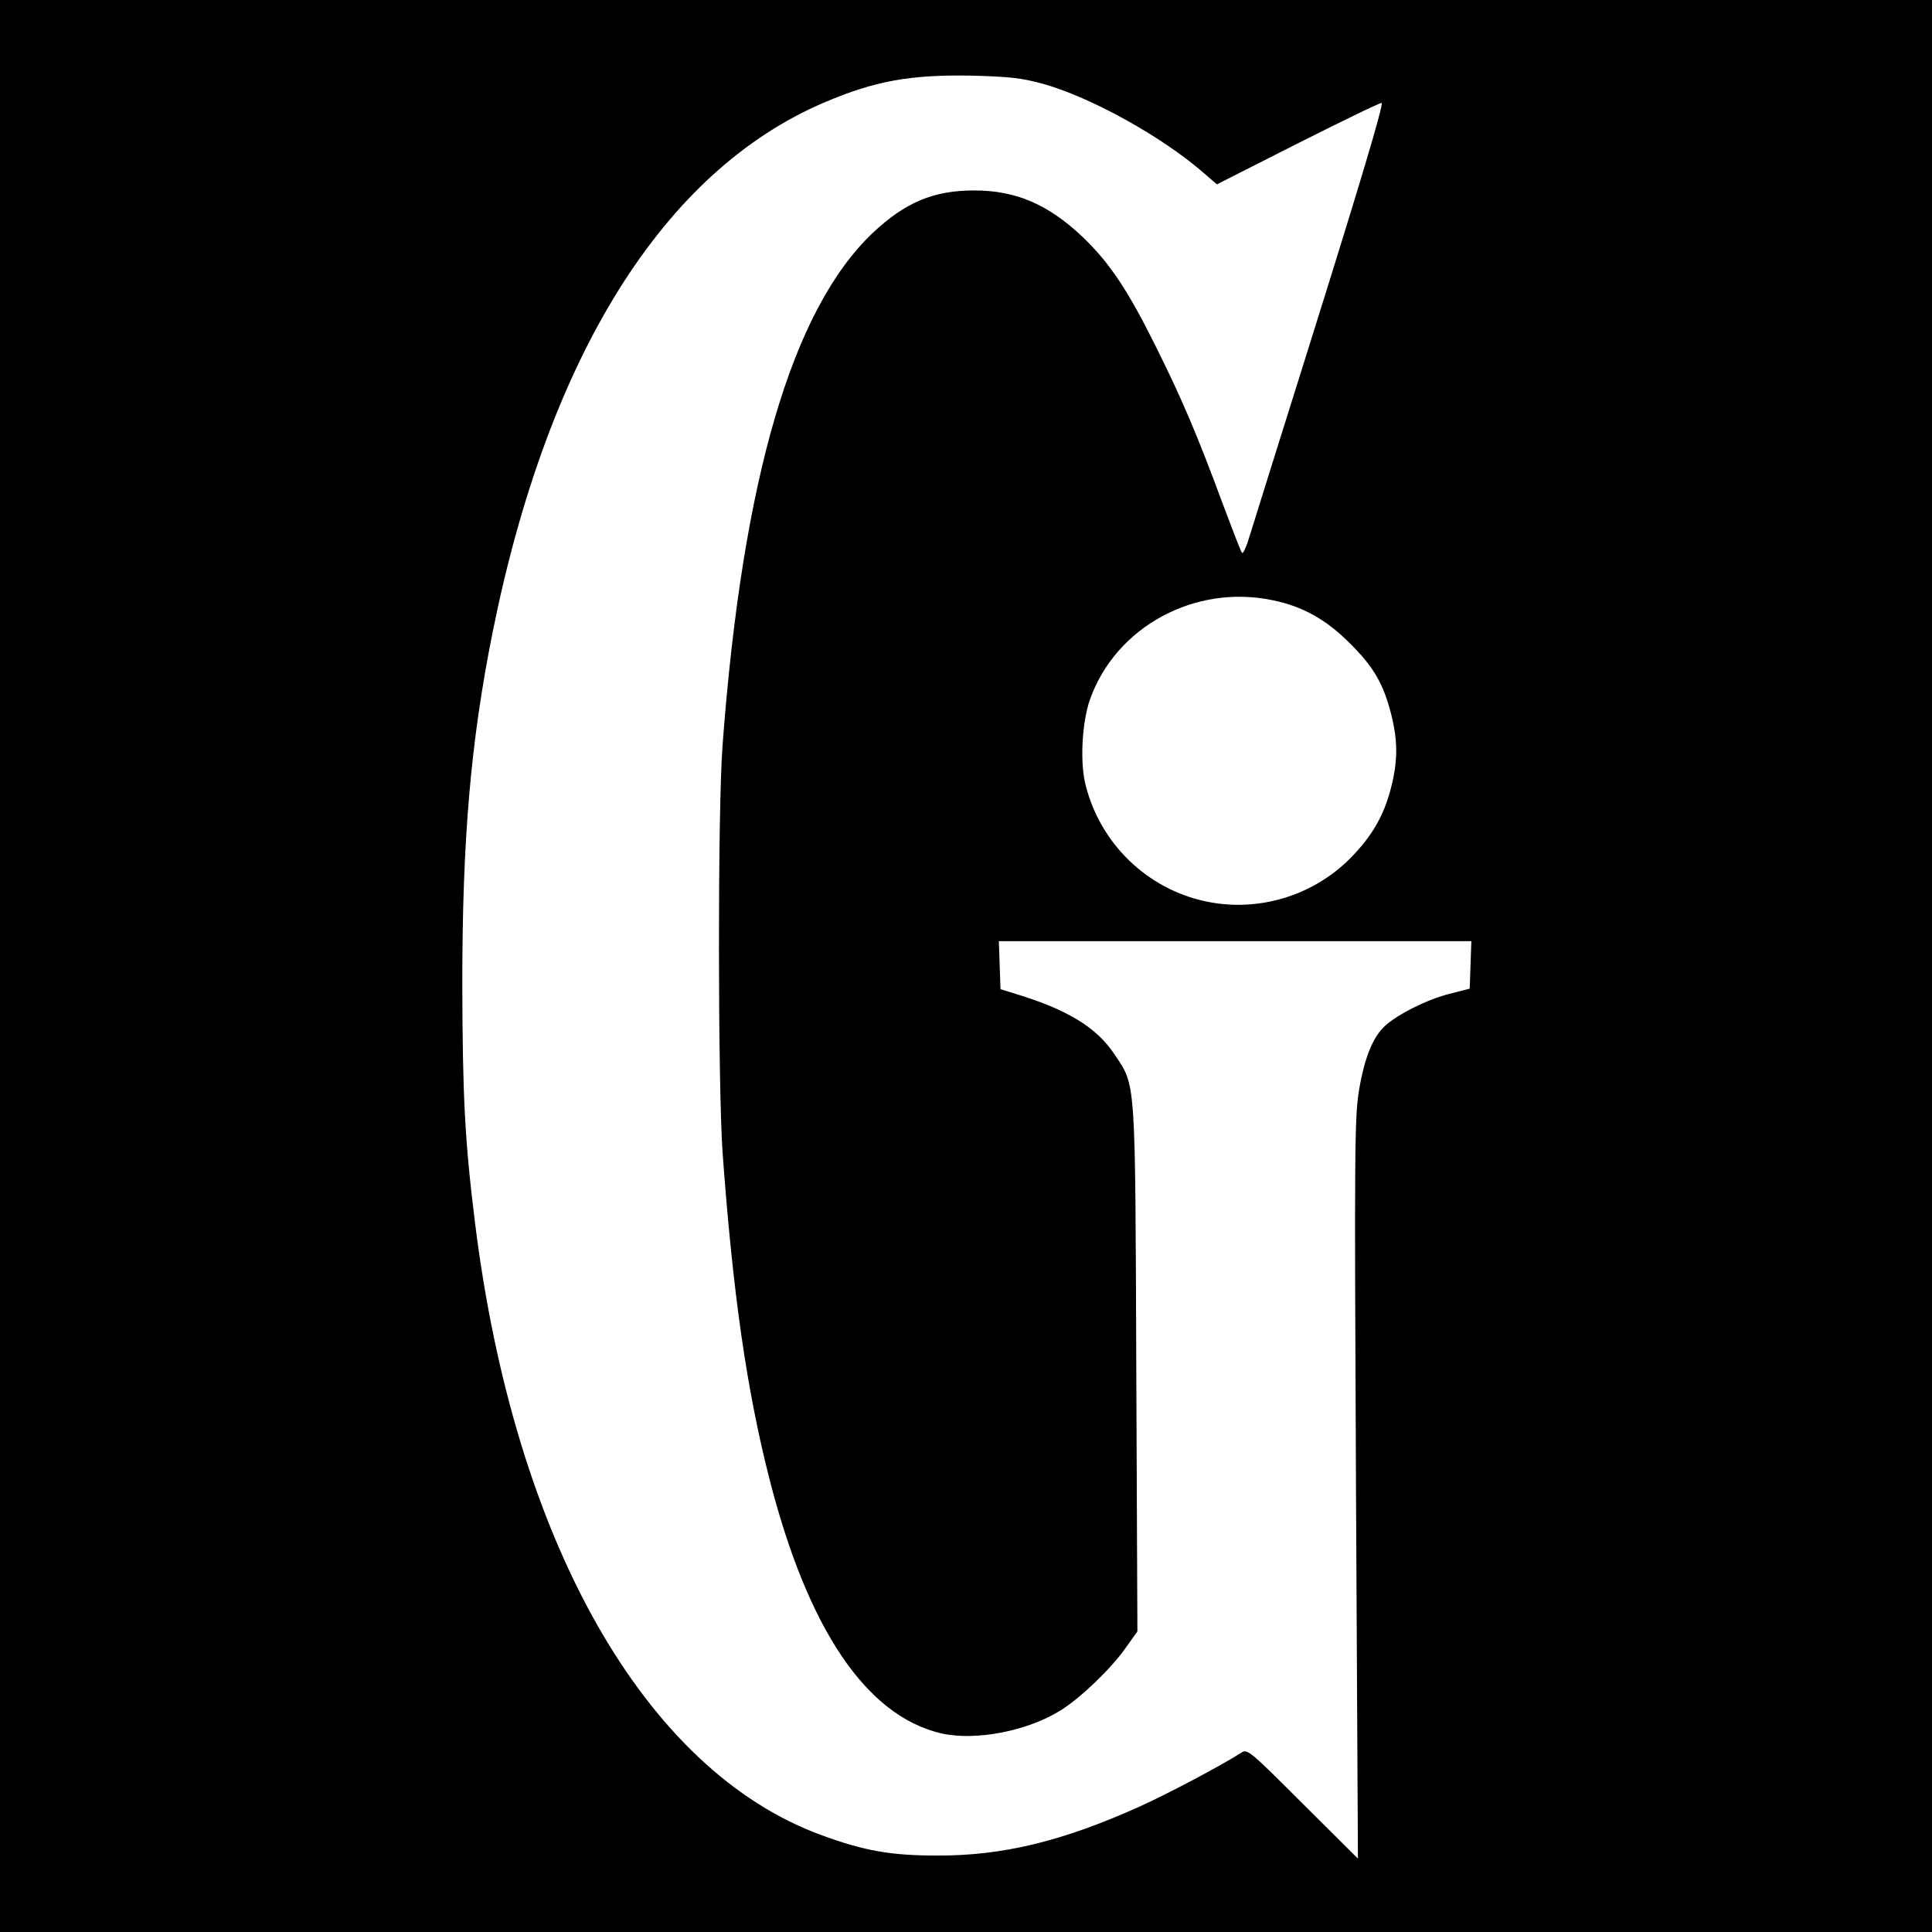 <?xml version="1.0" standalone="no"?>
<!DOCTYPE svg PUBLIC "-//W3C//DTD SVG 20010904//EN"
 "http://www.w3.org/TR/2001/REC-SVG-20010904/DTD/svg10.dtd">
<svg version="1.0" xmlns="http://www.w3.org/2000/svg"
 width="700pt" height="700pt" viewBox="0 0 700 700"
 preserveAspectRatio="xMidYMid meet">
<g transform="translate(0,700) scale(0.1,-0.1)"
fill="#000000" stroke="none">
<path d="M0 3500 l0 -3500 3500 0 3500 0 0 3500 0 3500 -3500 0 -3500 0 0
-3500z m3780 3196 c171 -48 425 -188 577 -319 l52 -45 296 150 c163 82 299
148 301 145 7 -7 -77 -289 -271 -907 -101 -322 -194 -618 -206 -658 -12 -41
-25 -70 -29 -65 -4 4 -35 85 -70 178 -88 239 -148 381 -241 567 -102 206 -168
305 -266 399 -124 118 -242 169 -393 169 -148 0 -250 -43 -368 -154 -292 -277
-472 -891 -544 -1856 -18 -236 -17 -1231 0 -1475 37 -509 87 -858 169 -1180
139 -547 351 -861 622 -925 125 -29 316 8 437 85 72 46 178 148 230 221 l45
63 -4 948 c-4 1068 -1 1026 -79 1143 -65 98 -171 162 -358 219 l-55 17 -3 87
-3 87 856 0 856 0 -3 -86 -3 -86 -74 -19 c-80 -20 -189 -75 -234 -117 -44 -41
-74 -118 -93 -232 -16 -97 -17 -207 -11 -1445 l7 -1339 -200 199 c-193 193
-201 199 -222 185 -75 -48 -270 -151 -370 -196 -278 -125 -495 -178 -733 -177
-167 0 -263 17 -416 73 -643 233 -1115 1067 -1258 2220 -37 299 -45 456 -46
865 0 523 30 876 110 1275 202 1003 620 1671 1202 1919 183 78 311 101 533 97
141 -4 179 -8 260 -30z m832 -1871 c108 -22 193 -70 278 -155 87 -86 122 -147
150 -256 25 -98 25 -170 0 -268 -26 -102 -69 -176 -149 -257 -136 -136 -334
-195 -522 -155 -212 45 -381 208 -435 419 -22 82 -14 229 15 312 93 264 381
420 663 360z"/>
</g>
</svg>
